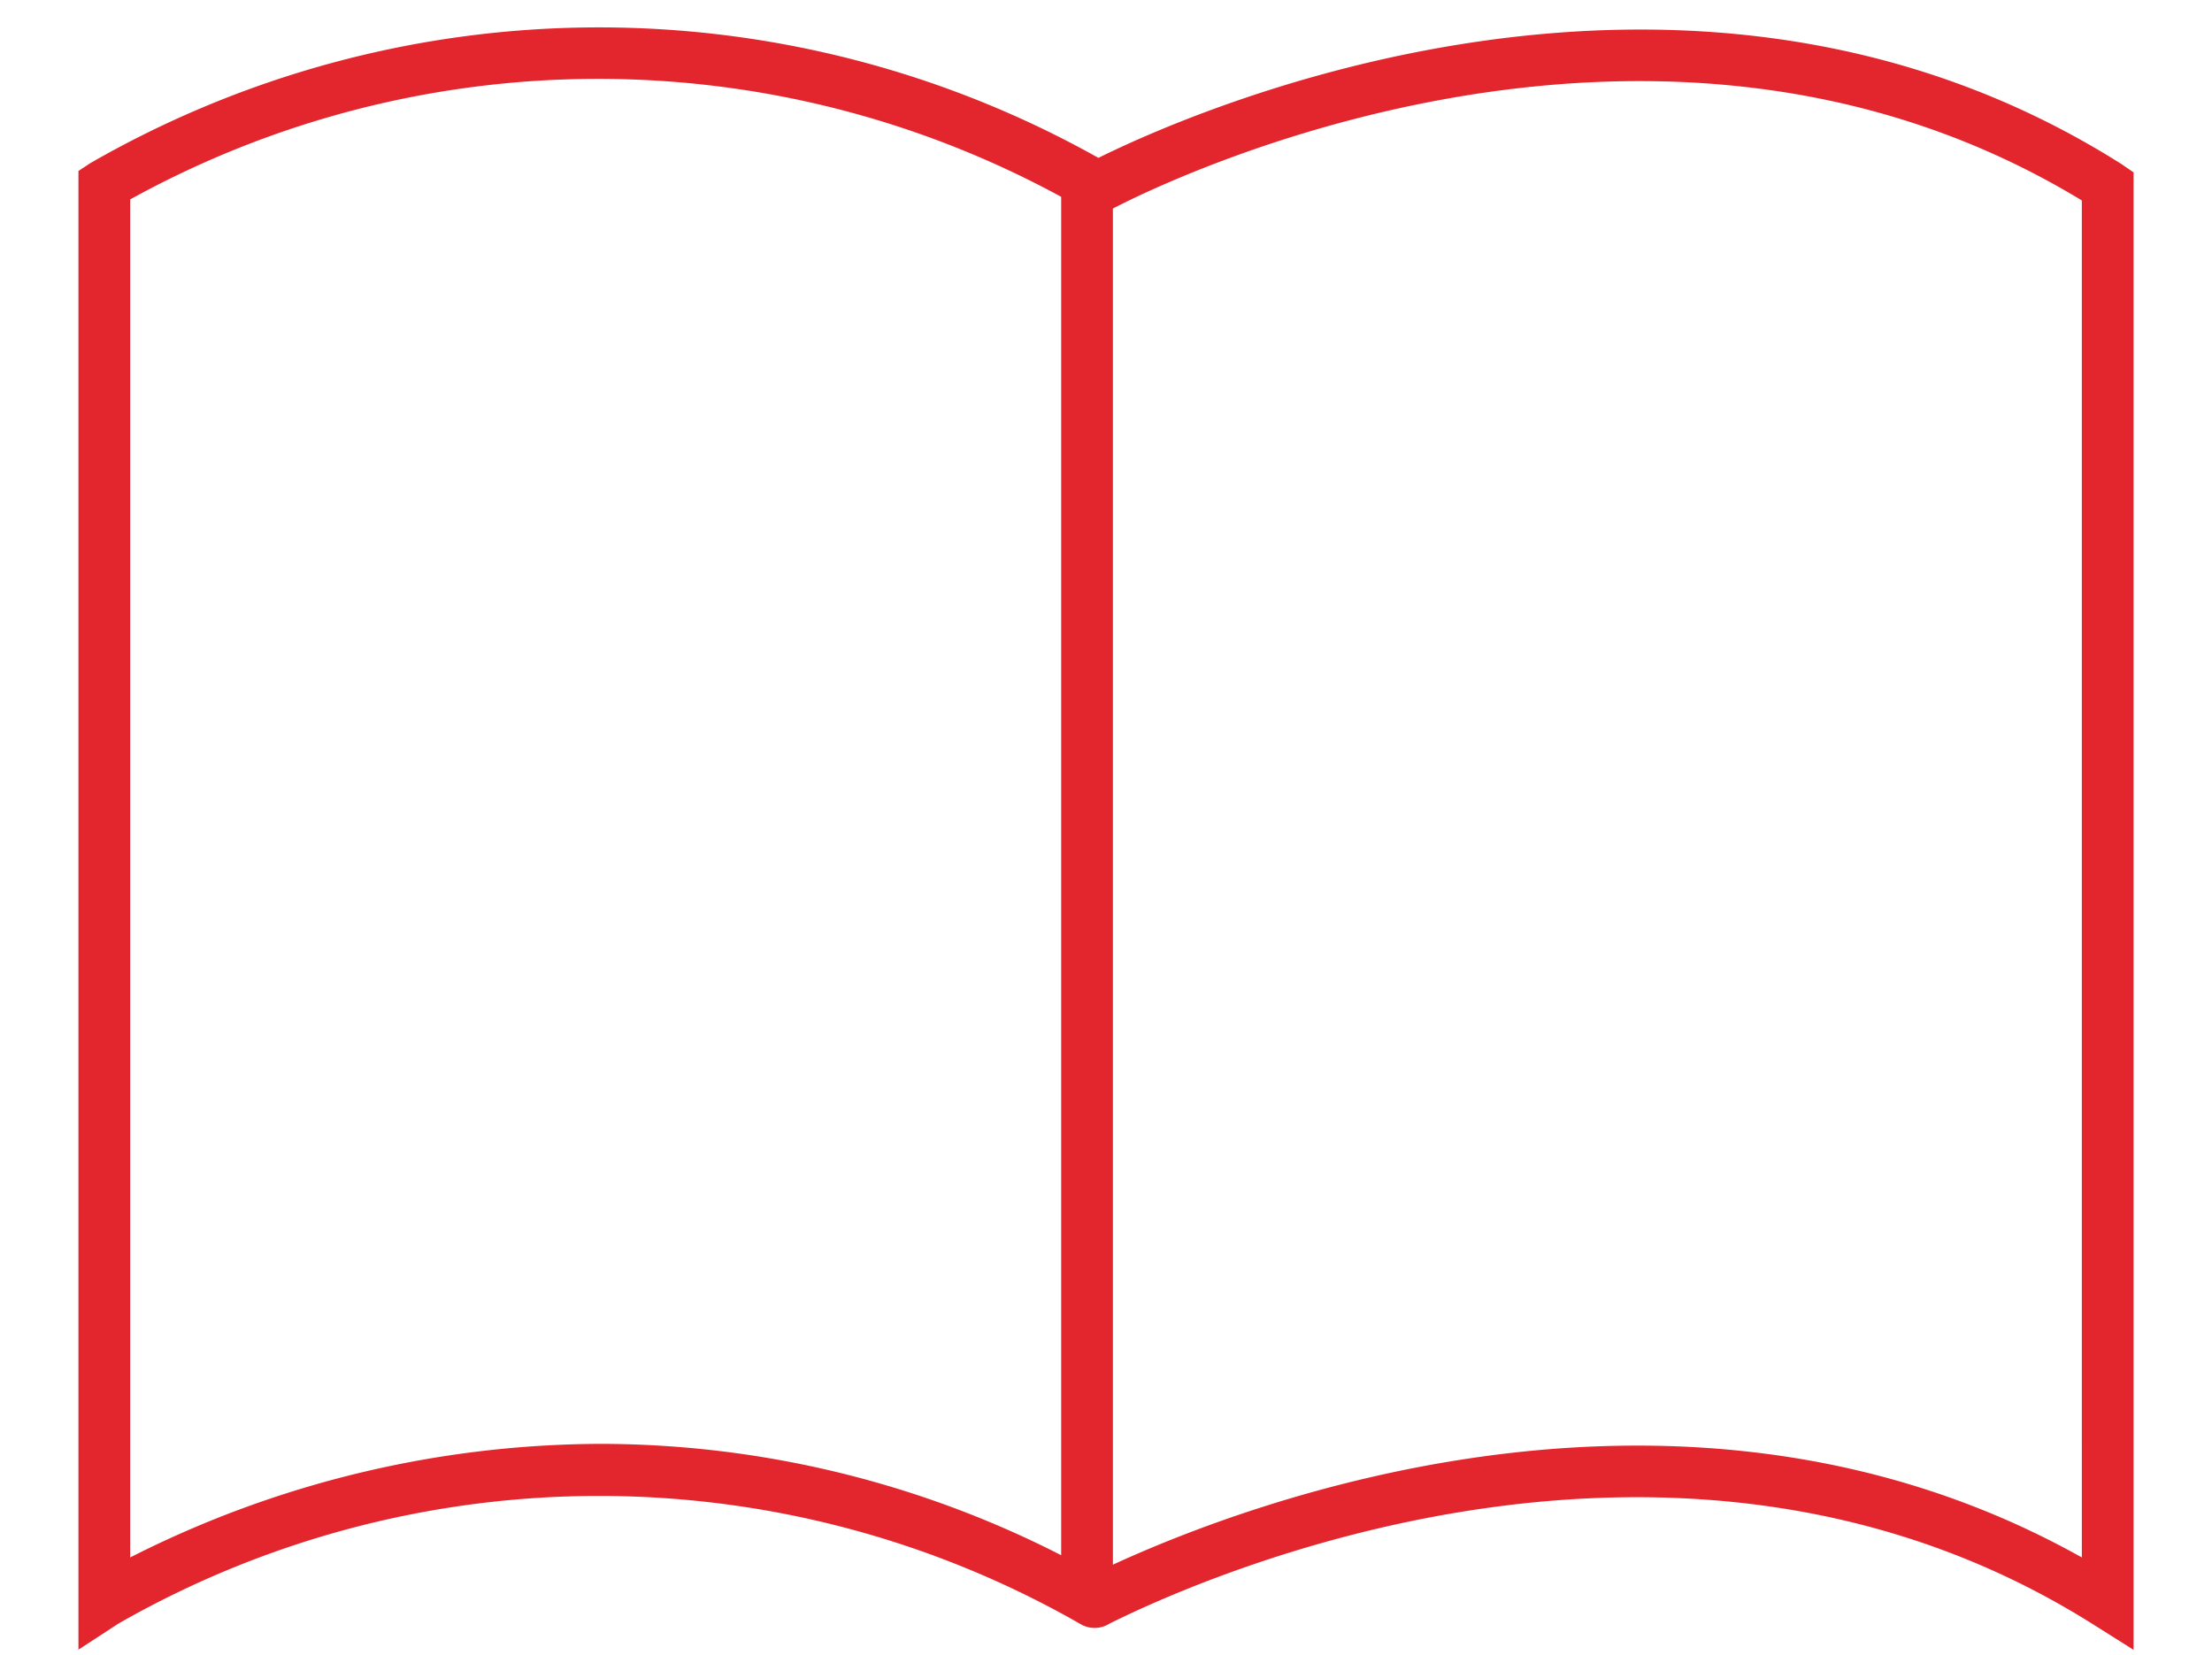 <svg id="final_icons" data-name="final icons" xmlns="http://www.w3.org/2000/svg" viewBox="0 0 128.3 96"><defs><style>.cls-1{fill:#e3262d;}</style></defs><title>Artboard 18</title><path class="cls-1" d="M123.05,9.52c-25.29-16-54.33-2.85-59.34-.36a59.2,59.2,0,0,0-58.48.31l-.68.45V95.71l2.33-1.52a56.17,56.17,0,0,1,55.87.08,1.61,1.61,0,0,0,1.6-.07c5.32-2.65,33.05-15.13,57.1.07l2.3,1.45V10ZM7.55,90.36V11.57a56.14,56.14,0,0,1,54-.15V90.23a58.81,58.81,0,0,0-26.67-6.46A60.68,60.68,0,0,0,7.55,90.36Zm113.2,0c-23-12.89-48.33-3.21-56.2.42V12.1c2.25-1.18,31.1-15.73,56.2-.47Z"/></svg>